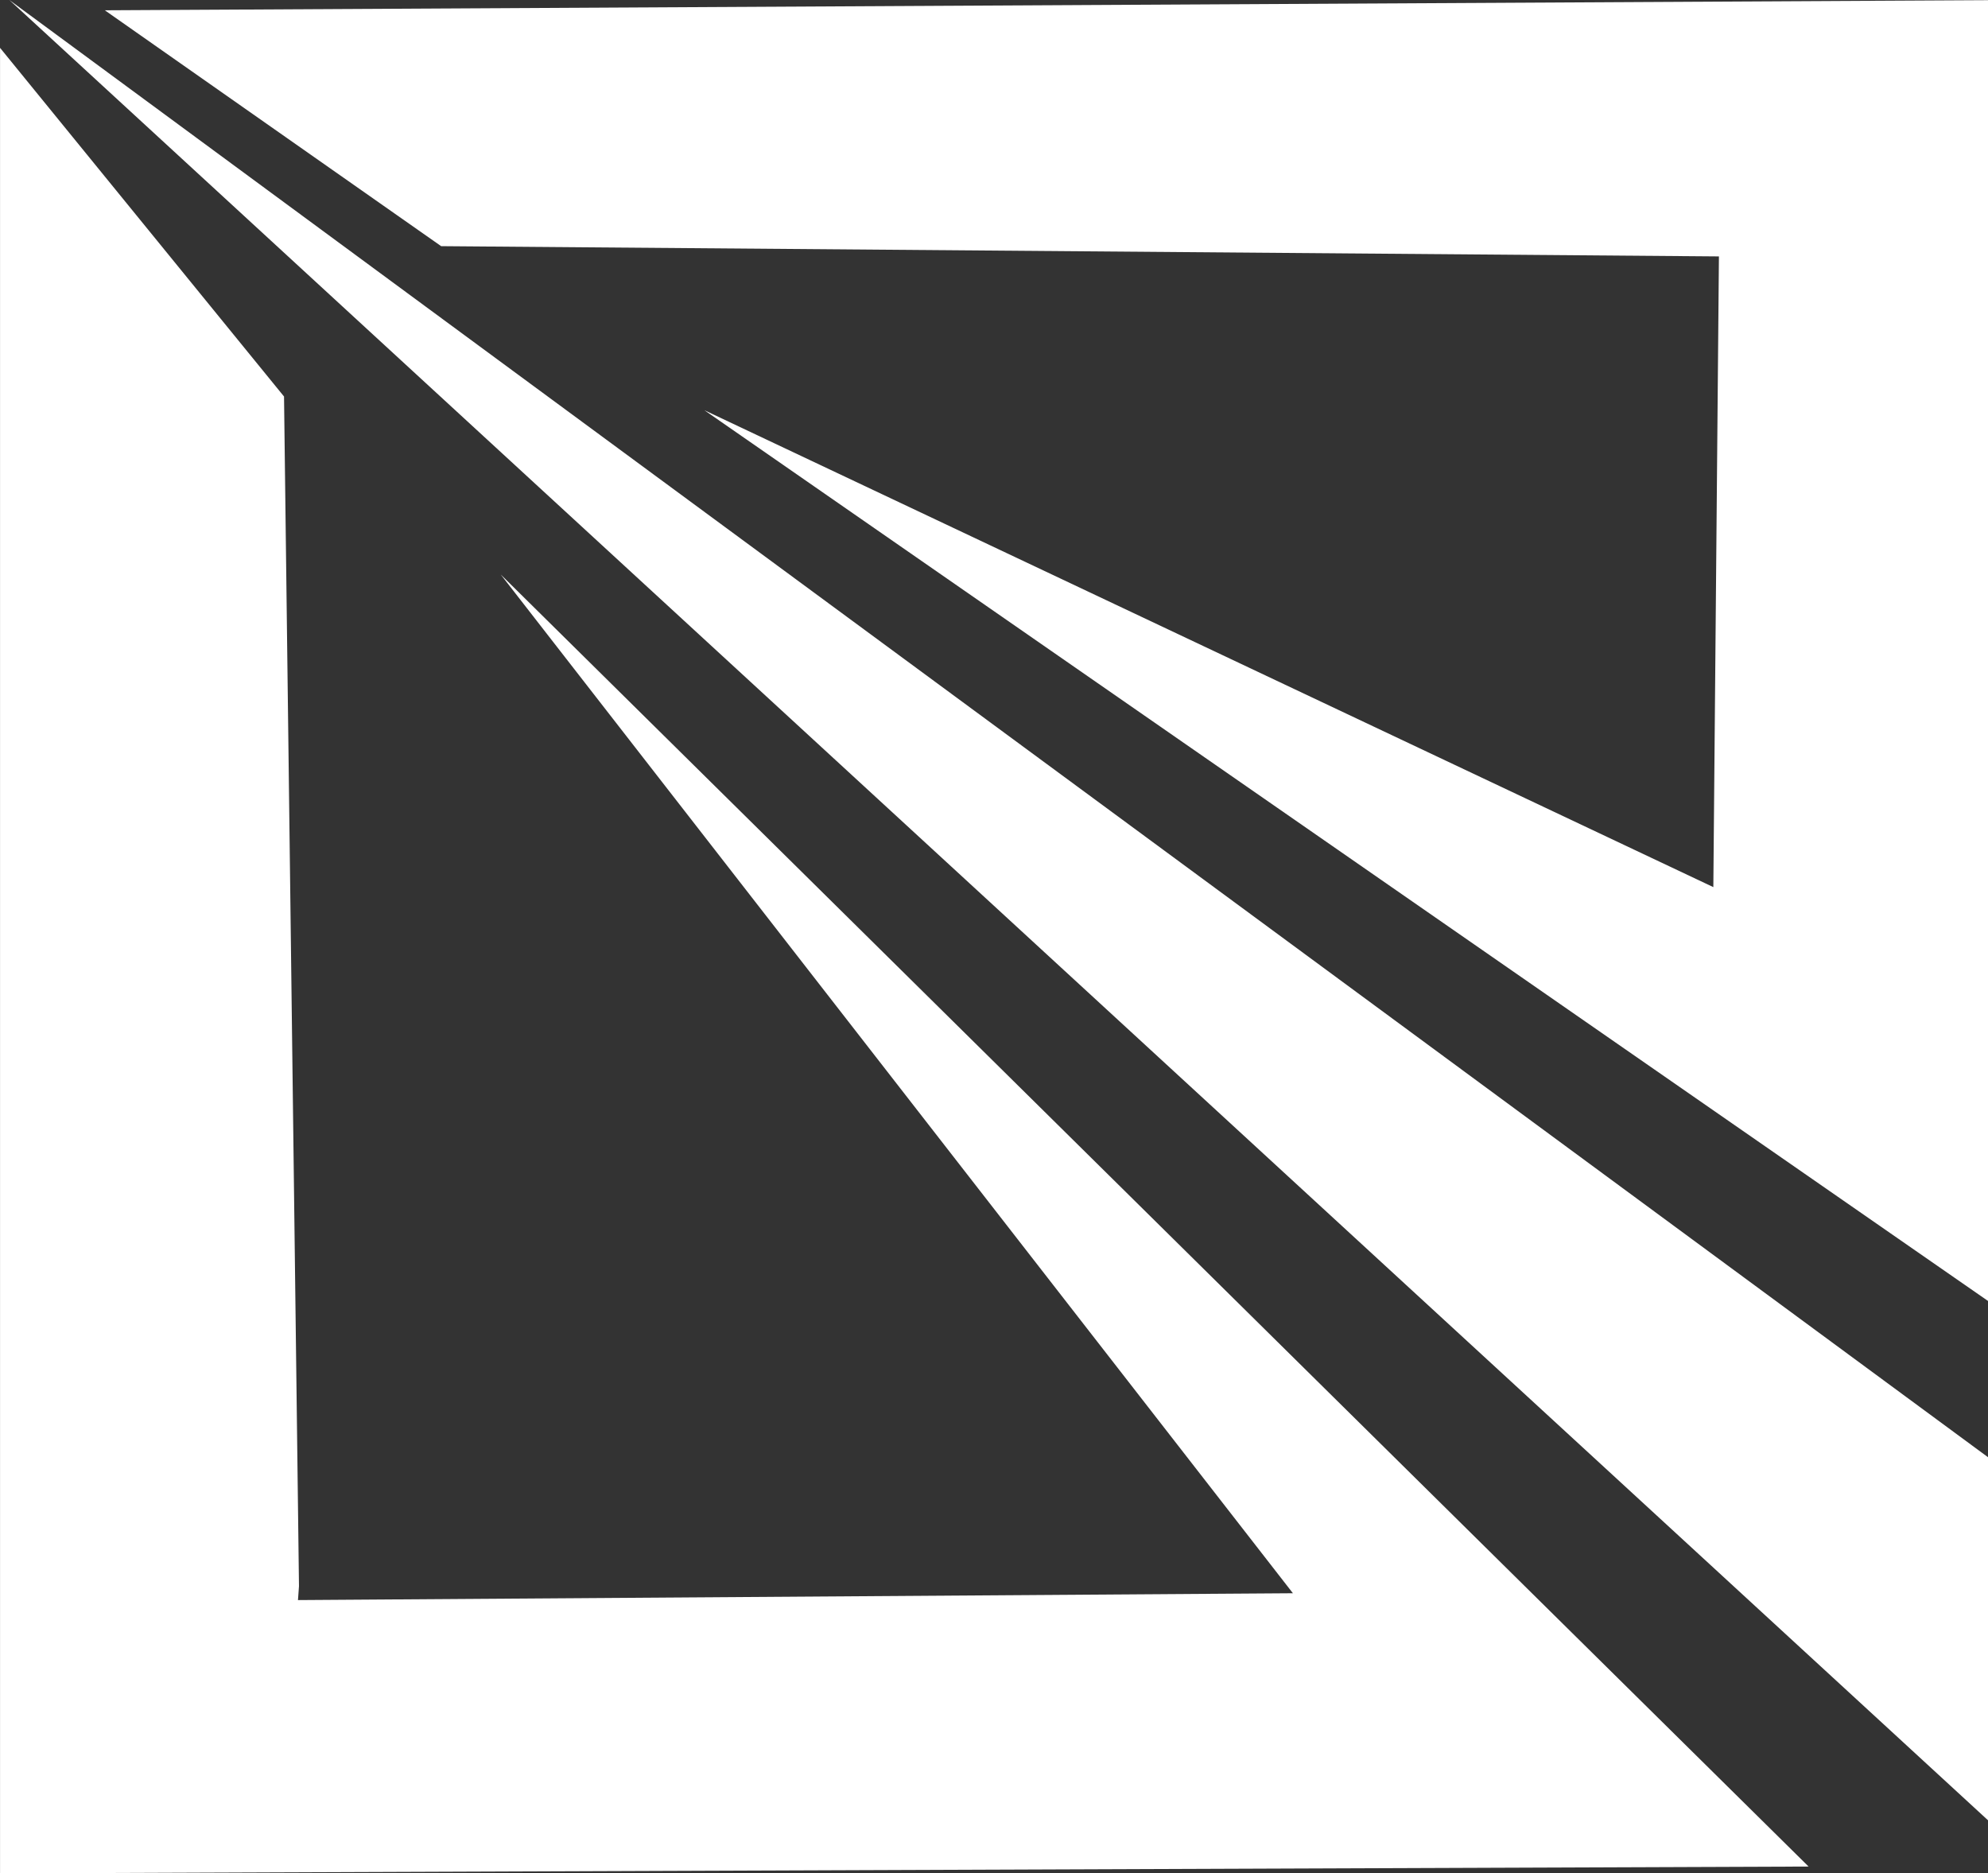 <svg xmlns="http://www.w3.org/2000/svg" width="49.457" height="46.598" viewBox="0 0 49.457 46.598">
  <rect x="0" y="0" width="49.457" height="46.598" fill="#333333" stroke="none"/>
  <g id="Group_79" data-name="Group 79" transform="translate(1083.975 101.99)">
    <path id="Path_37" data-name="Path 37" d="M-1076.537-62.535l-.372-29.592-7.065-8.673v45.408l44.993-.17L-1071.518-87.7l19.708,25.34-24.752.17Z" fill="#fff"/>
    <g id="Group_78" data-name="Group 78">
      <path id="Path_38" data-name="Path 38" d="M-1083.742-101.99l49.224,36.246v9.031Z" fill="#fff"/>
    </g>
    <path id="Path_39" data-name="Path 39" d="M-1066.451-91.786l25.1,11.862.139-15.688L-1073-95.867l-8.367-5.867,46.854-.252v32.359Z" fill="#fff"/>
  </g>
</svg>
